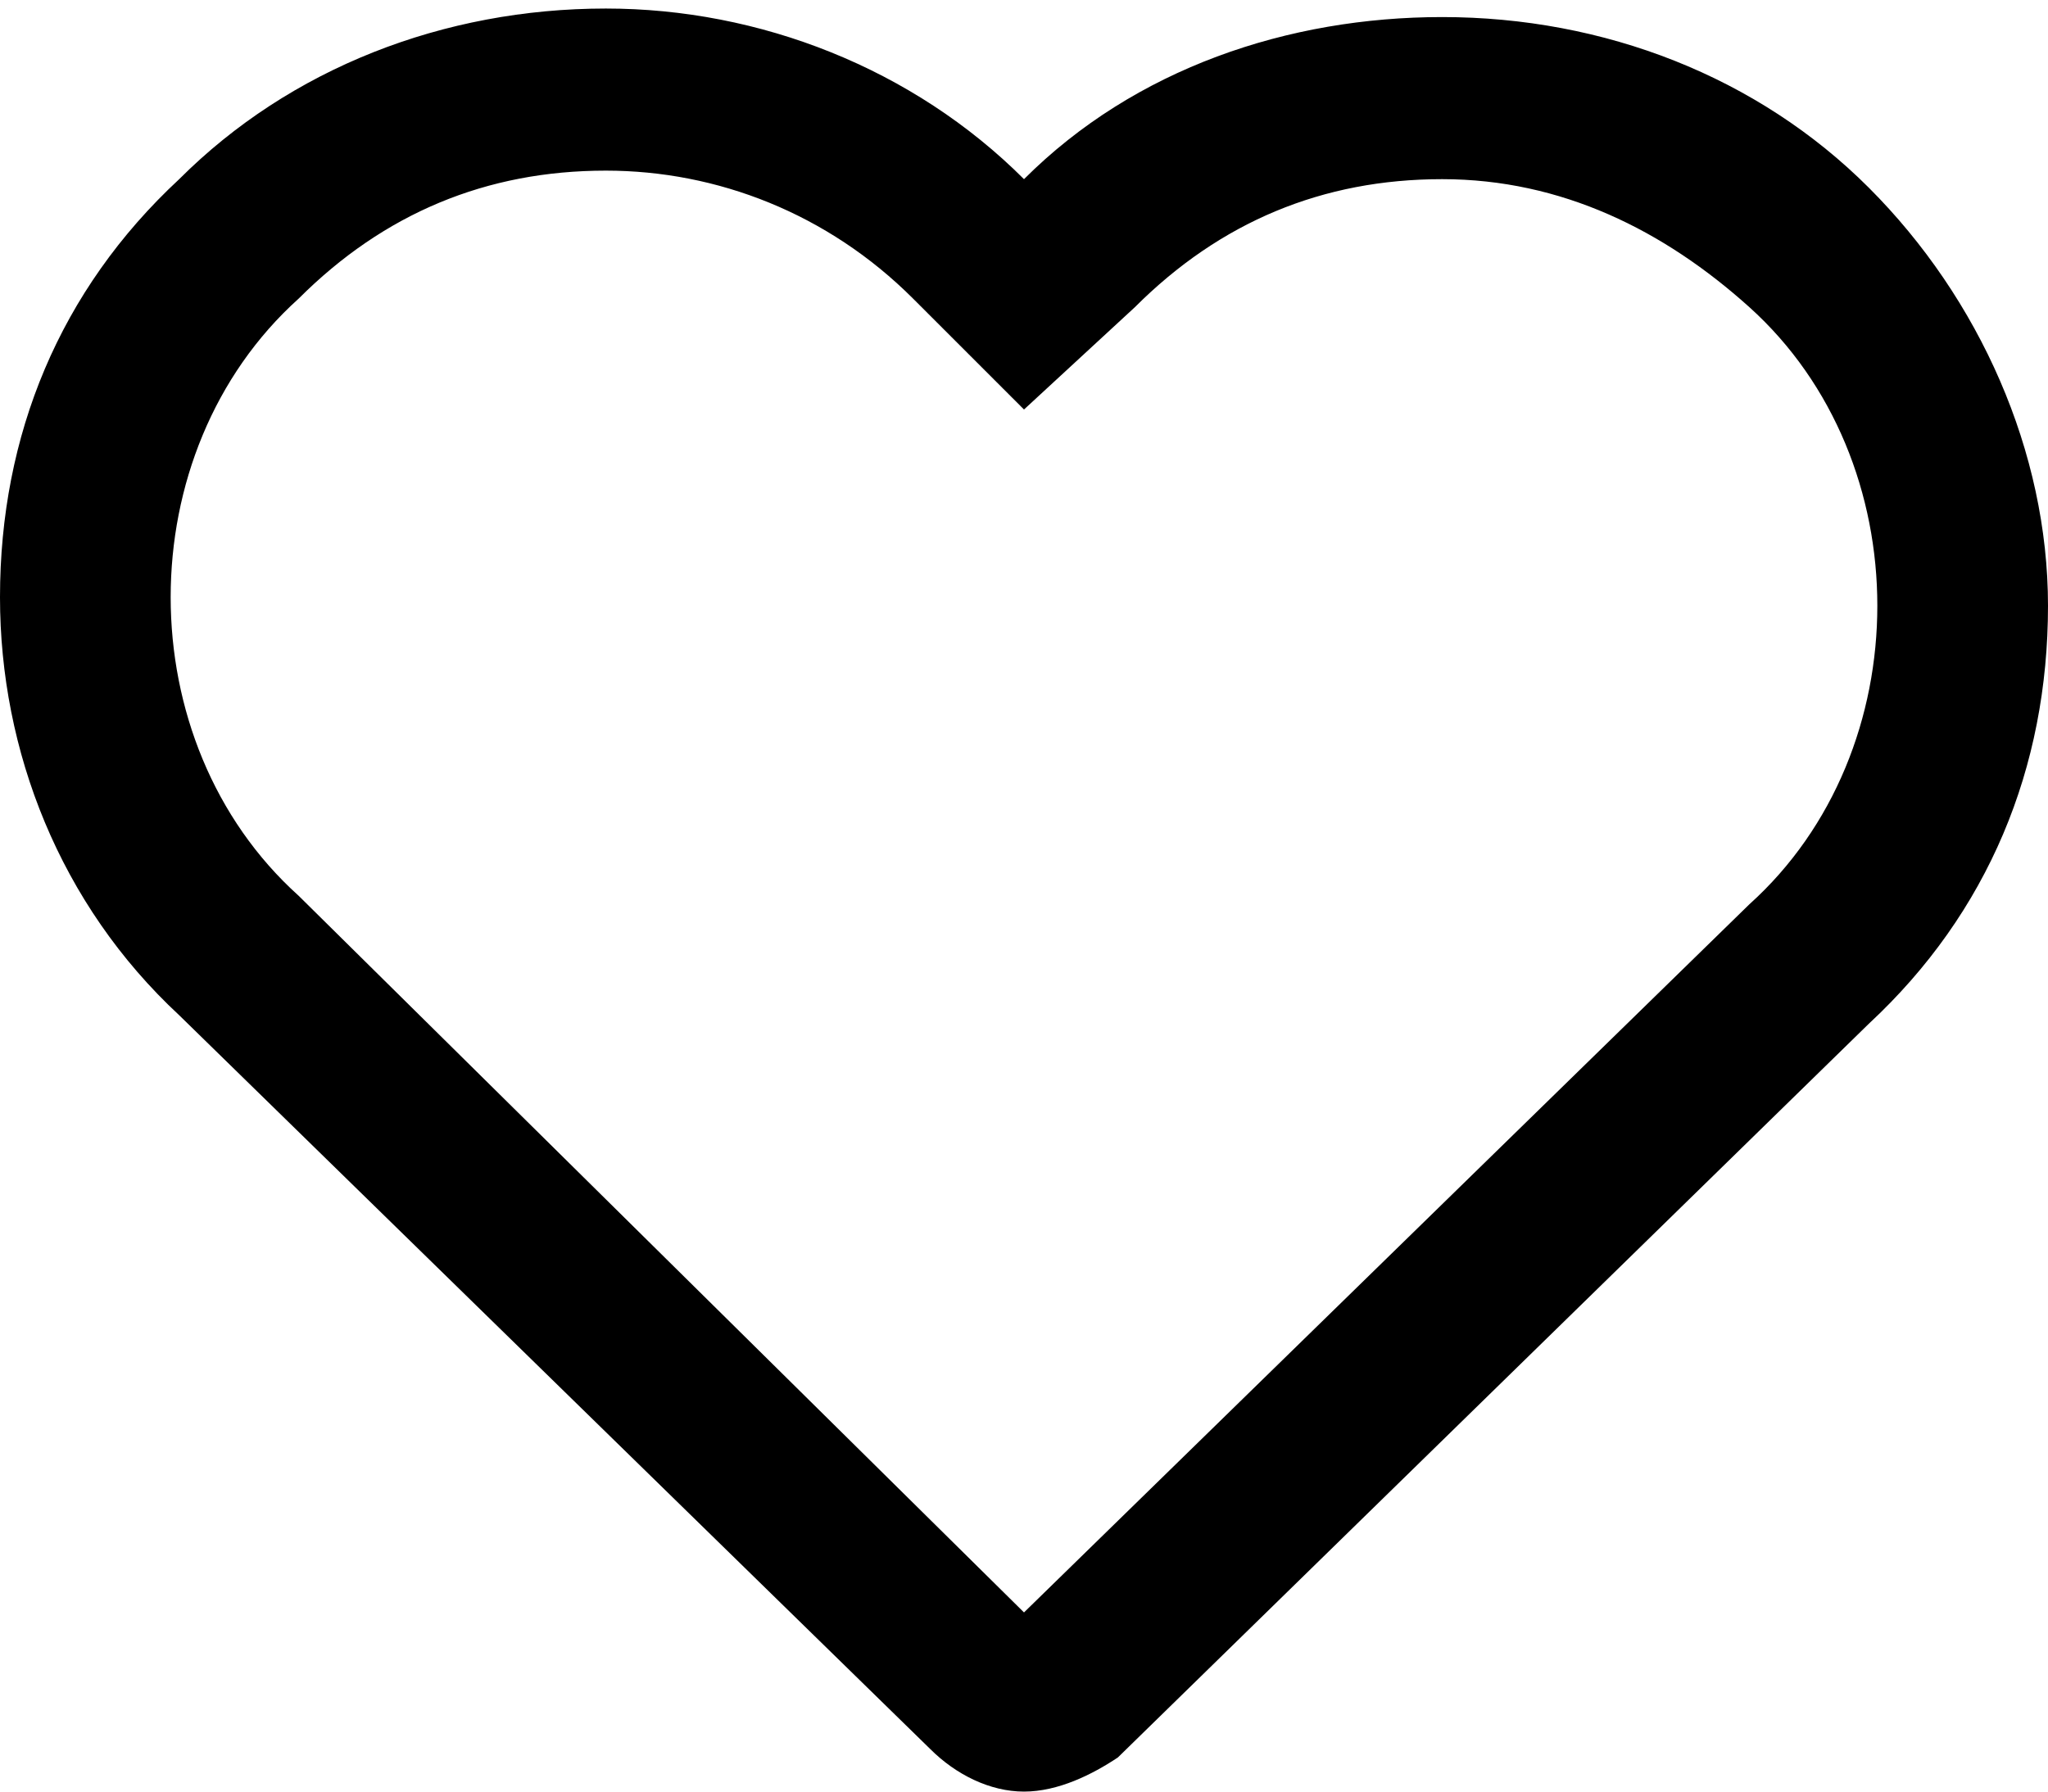 <?xml version="1.0" encoding="UTF-8"?>
<svg enable-background="new 0 0 24 21" version="1.1" viewBox="0 0 24 21" xml:space="preserve" xmlns="http://www.w3.org/2000/svg">
	<g transform="translate(-3 -12)">
		<path d="m15 33c-0.4 0-0.8-0.2-1.1-0.5l-8.8-8.6c-1.4-1.3-2.1-3.1-2.1-4.9 0-1.9 0.7-3.6 2.1-4.9 1.3-1.3 3.1-2 5-2 1.8 0 3.6 0.7 4.9 2 1.3-1.3 3.1-1.9 4.9-1.9 1.9 0 3.7 0.7 5 2s2.1 3.1 2.1 4.9c0 1.9-0.7 3.6-2.1 4.9l-8.8 8.6c-0.3 0.2-0.7 0.4-1.1 0.4zm-0.3-1.9zm-4.6-17.1c-1.4 0-2.6 0.5-3.6 1.5-1 0.9-1.5 2.2-1.5 3.5s0.5 2.6 1.5 3.5l8.5 8.4 8.5-8.3c1-0.9 1.5-2.2 1.5-3.5s-0.5-2.6-1.5-3.5-2.2-1.5-3.6-1.5-2.6 0.5-3.6 1.5l-1.3 1.2-1.3-1.3c-1-1-2.3-1.5-3.6-1.5z"/>
	</g>
</svg>
